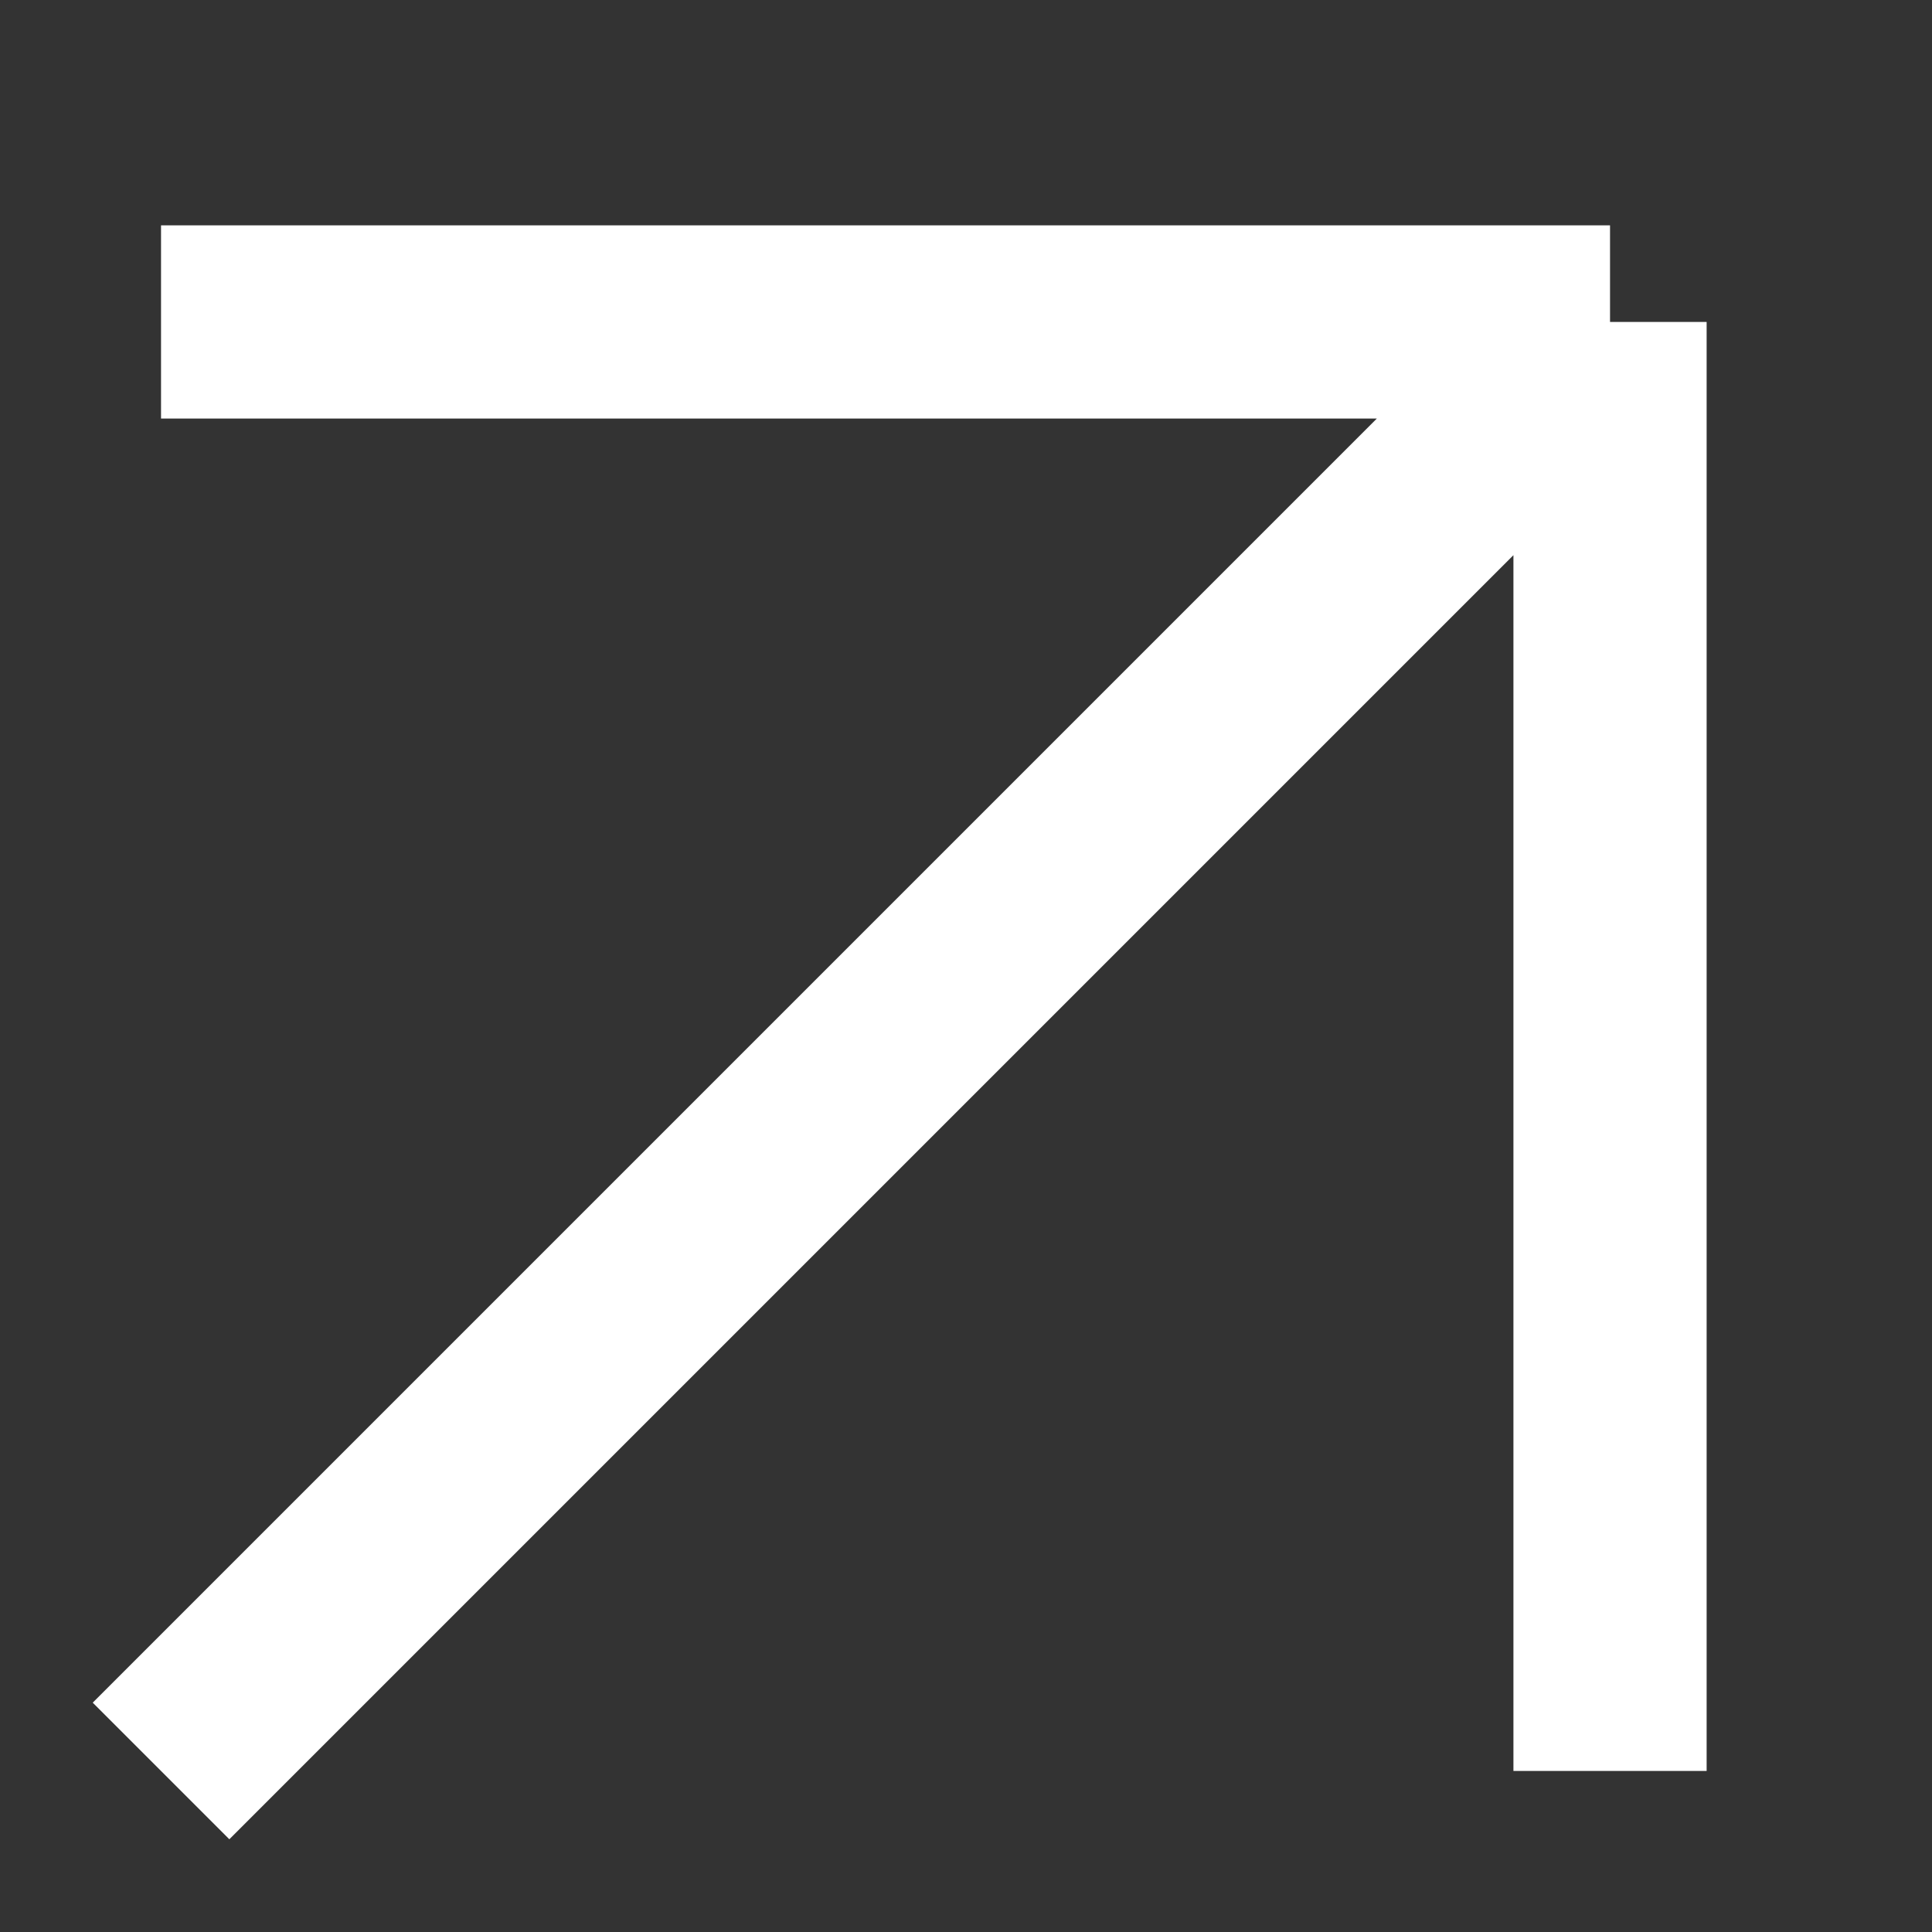<svg width="20" height="20" viewBox="0 0 20 20" fill="none" xmlns="http://www.w3.org/2000/svg">
<rect x="0" y="0" width="20" height="20" fill="#333333" stroke="none"/>
<path d="M1.667 3.333H16.667M16.667 3.333V18.333M16.667 3.333L1.667 18.333" stroke="white" stroke-width="2"/>
</svg>

